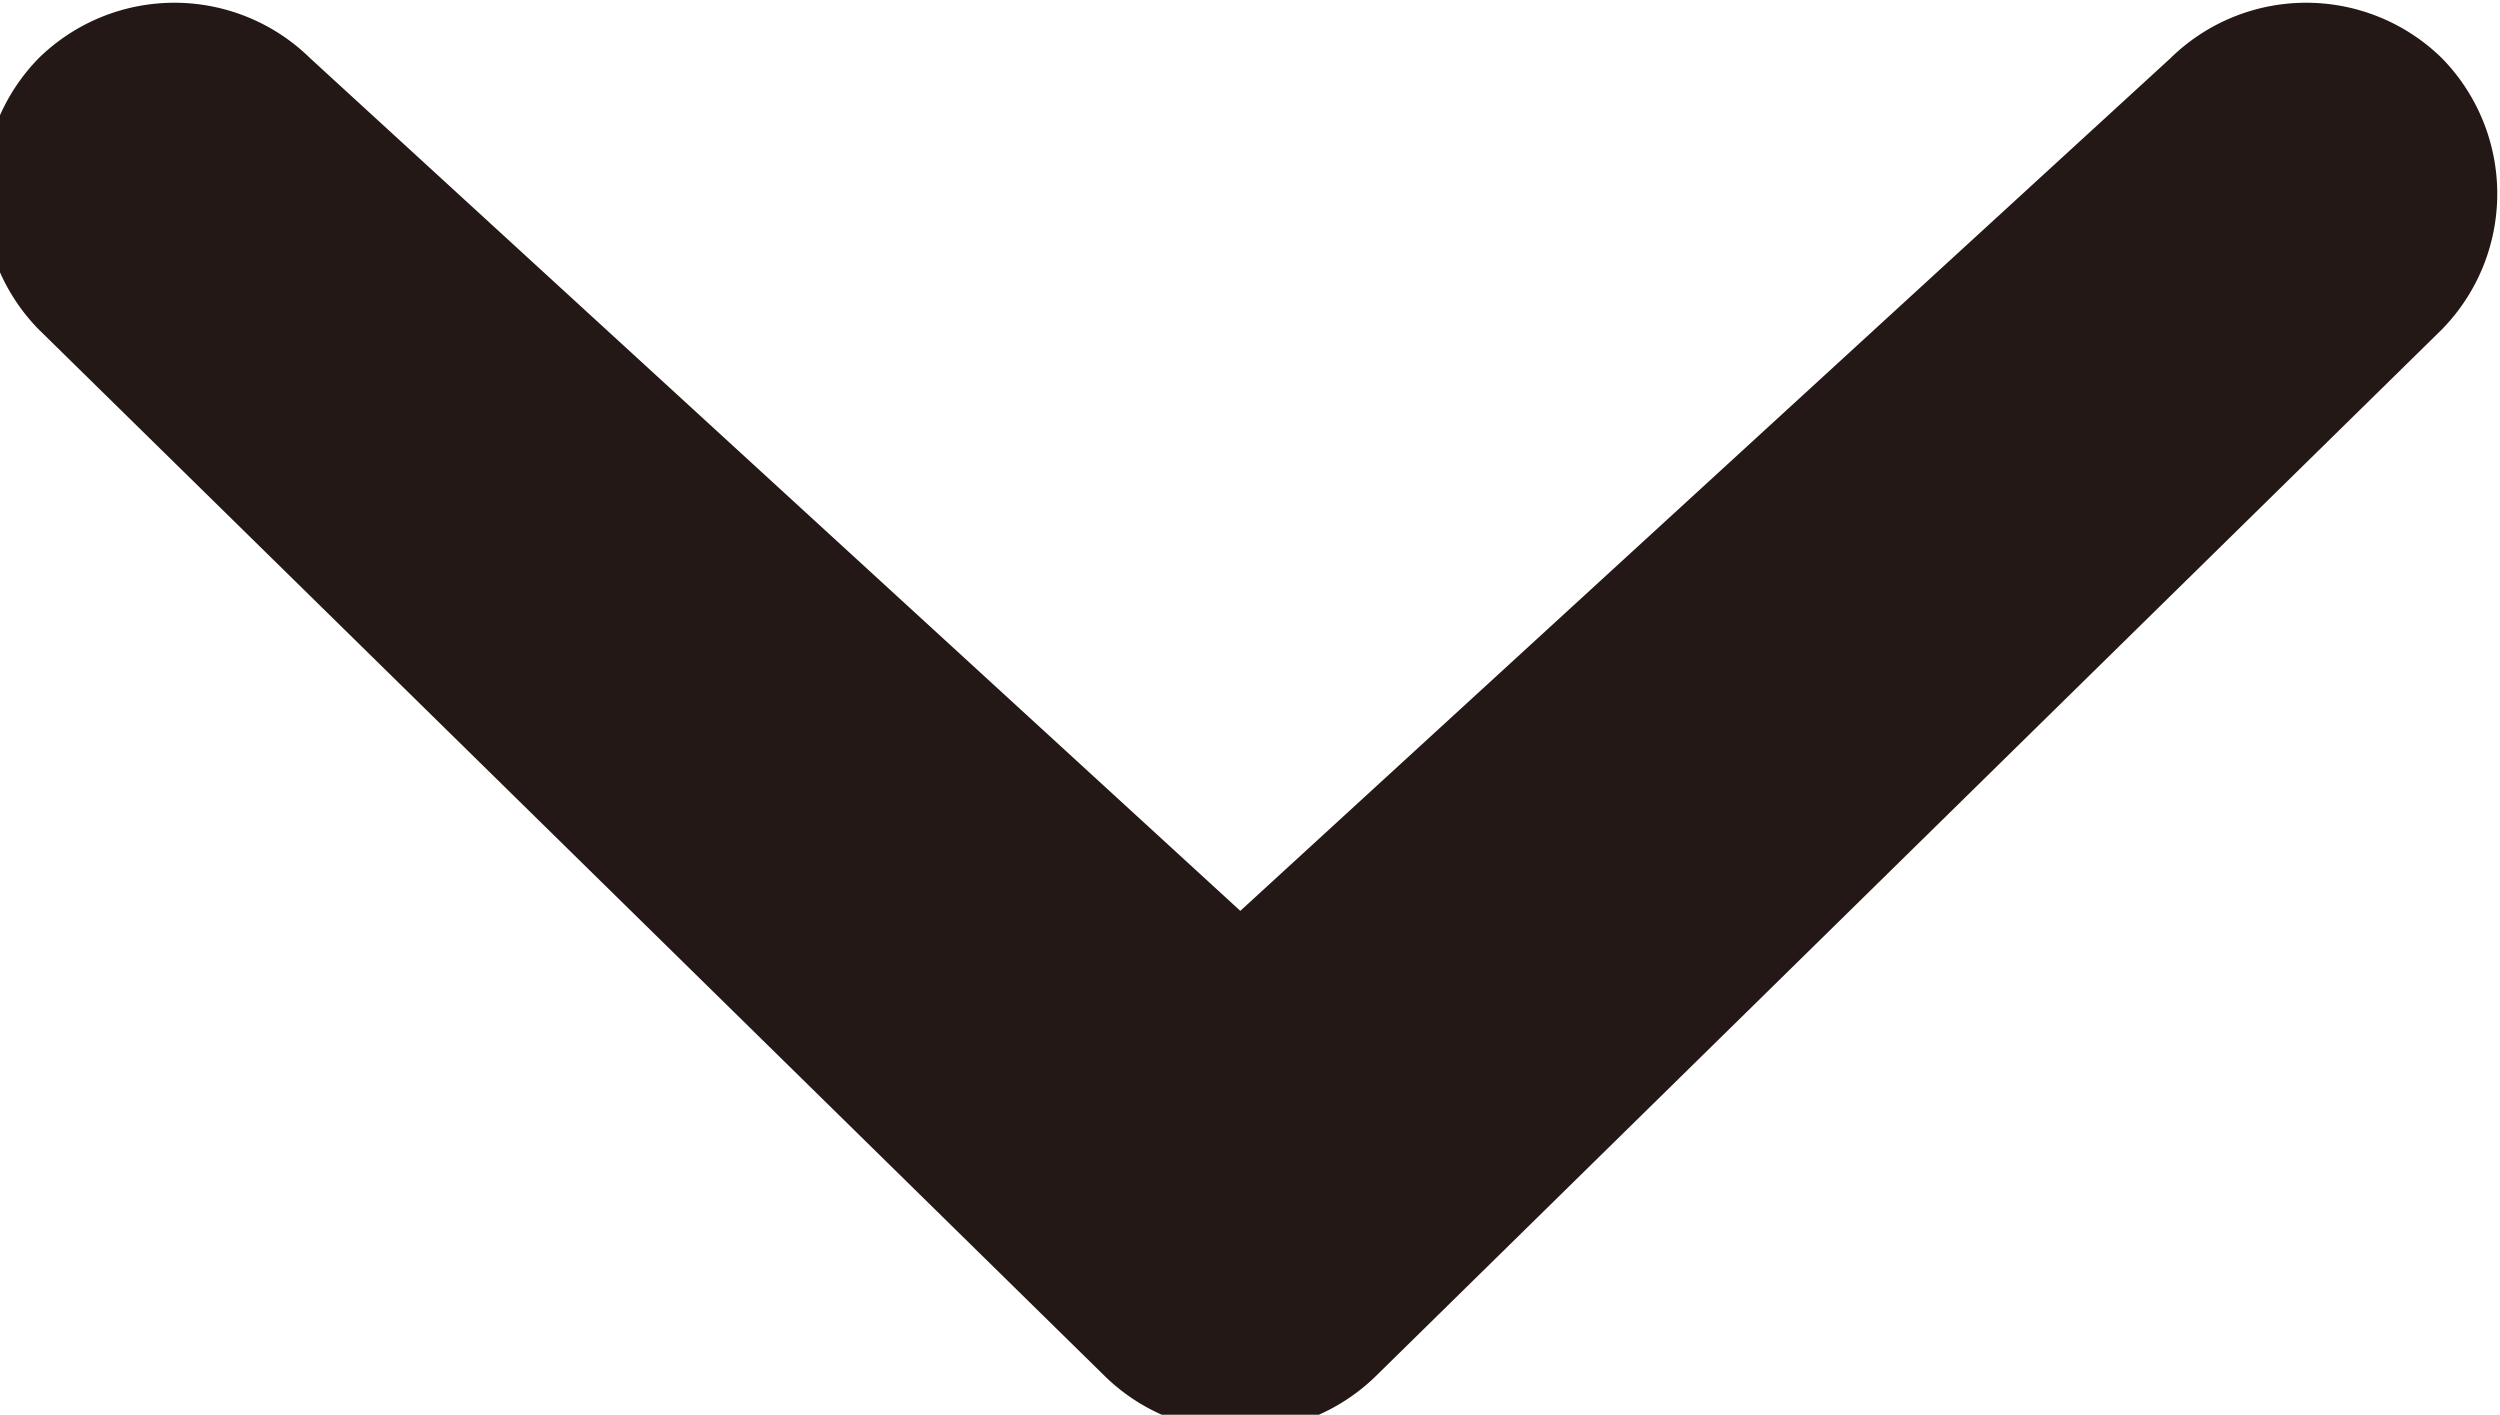 <svg id="テキスト" xmlns="http://www.w3.org/2000/svg" viewBox="0 0 12.9 7.3"><defs><style>.cls-1{fill:#231815;}</style></defs><title>down</title><path class="cls-1" d="M505.5,586.6a1,1,0,0,1,1.4,0,1,1,0,0,1,0,1.4l-5.5,5.4a1,1,0,0,1-1.4,0l-5.5-5.4a1,1,0,0,1,0-1.4,1,1,0,0,1,1.4,0l4.8,4.4Z" transform="translate(-494.3 -586.3)"/></svg>